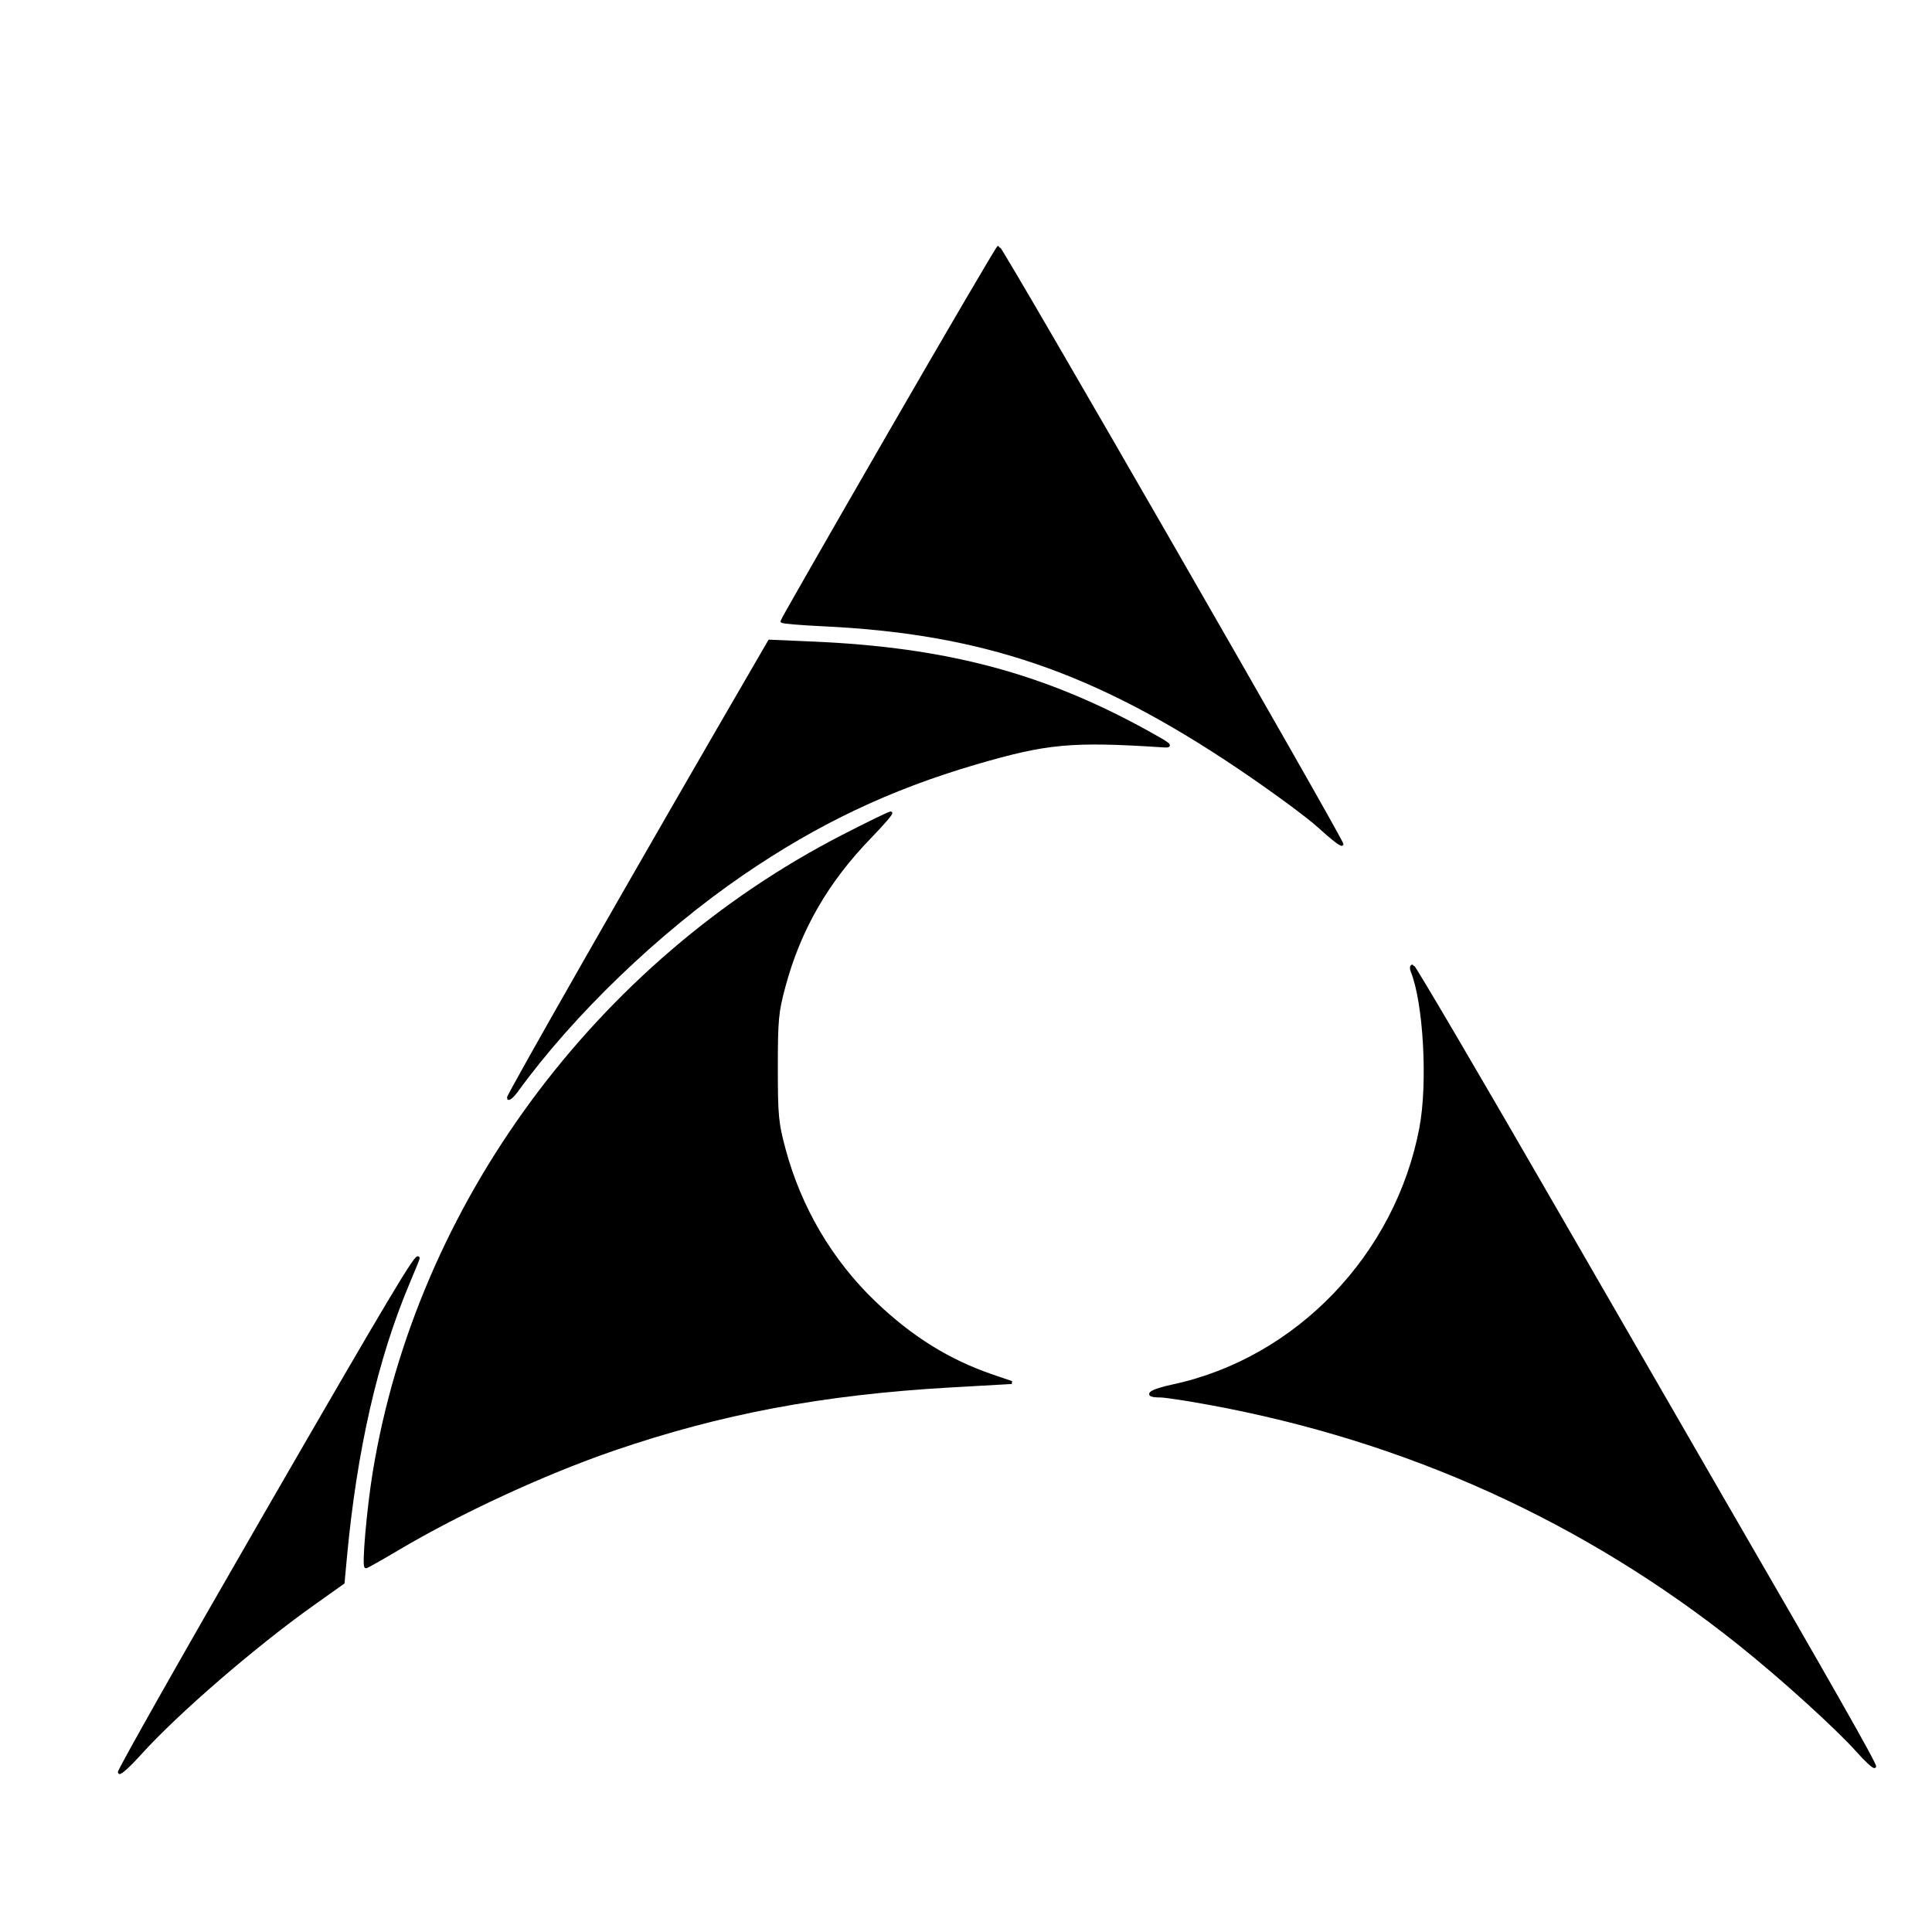 <?xml version="1.0" encoding="utf-8"?>
<!DOCTYPE svg PUBLIC "-//W3C//DTD SVG 20010904//EN" "http://www.w3.org/TR/2001/REC-SVG-20010904/DTD/svg10.dtd">
<svg version="1.0" xmlns="http://www.w3.org/2000/svg" width="180pt" height="180pt" viewBox="0 0 656 570" style="" preserveAspectRatio="xMidYMid meet">
<g fill="#000000FF" stroke="#000000FF">
<path d="M 286.254 240.897 C 202.474 283.962 141.840 366.285 127.027 457.081 C 125.011 469.440 123.317 489.000 124.264 489.000 C 124.566 489.000 129.357 486.302 134.910 483.005 C 156.035 470.462 184.754 457.188 208.198 449.132 C 244.547 436.642 279.443 430.076 322.500 427.624 L 343.500 426.428 337.000 424.212 C 322.066 419.119 309.296 411.167 296.829 399.194 C 282.186 385.132 271.658 367.269 266.271 347.345 C 263.852 338.397 263.609 335.860 263.609 319.500 C 263.609 303.169 263.854 300.594 266.254 291.723 C 271.467 272.450 280.784 256.294 295.361 241.250 C 299.758 236.713 302.937 233.013 302.427 233.030 C 301.917 233.046 294.639 236.586 286.254 240.897 "/></g>
<g fill="#000000FF" stroke="#000000FF">
<path d="M 479.491 286.750 C 483.813 297.471 485.323 324.805 482.434 340.032 C 474.227 383.299 440.346 418.544 398.291 427.563 C 390.318 429.272 388.158 431.000 393.992 431.000 C 395.573 431.000 403.084 432.142 410.683 433.538 C 477.660 445.842 538.067 473.227 590.500 515.056 C 604.798 526.463 623.648 543.540 630.811 551.578 C 633.648 554.760 636.215 557.118 636.517 556.817 C 636.984 556.350 621.054 528.306 584.631 465.474 C 580.159 457.760 554.900 414.004 528.500 368.240 C 502.100 322.475 480.114 285.024 479.643 285.016 C 479.172 285.007 479.103 285.788 479.491 286.750 "/></g>
<g fill="#000000FF" stroke="#000000FF">
<path d="M 301.981 104.198 C 281.916 138.956 265.500 167.644 265.500 167.948 C 265.500 168.251 271.719 168.791 279.320 169.146 C 333.563 171.682 371.665 184.699 420.132 217.254 C 431.706 225.028 444.303 234.284 448.126 237.823 C 451.948 241.362 455.336 243.997 455.654 243.680 C 456.253 243.080 339.941 41.000 338.996 41.000 C 338.703 41.000 322.046 69.439 301.981 104.198 "/></g>
<g fill="#000000FF" stroke="#000000FF">
<path d="M 258.704 179.100 C 217.369 250.253 172.131 329.465 172.577 329.910 C 172.899 330.233 174.139 329.151 175.332 327.507 C 194.368 301.268 223.316 273.422 252.000 253.757 C 277.354 236.374 302.035 224.652 331.292 216.097 C 355.543 209.005 363.875 208.244 395.000 210.272 C 398.109 210.475 397.495 209.945 389.500 205.530 C 354.228 186.050 321.357 177.300 276.094 175.341 L 261.261 174.699 258.704 179.100 "/></g>
<g fill="#000000FF" stroke="#000000FF">
<path d="M 90.142 471.092 C 62.482 518.993 40.147 558.481 40.509 558.842 C 40.871 559.204 44.000 556.350 47.463 552.500 C 59.857 538.722 86.270 515.870 106.089 501.778 L 116.500 494.376 117.282 485.938 C 120.679 449.305 127.753 418.341 138.605 392.611 C 140.472 388.183 142.000 384.435 142.000 384.280 C 142.000 381.822 132.693 397.402 90.142 471.092 "/></g>
</svg>
